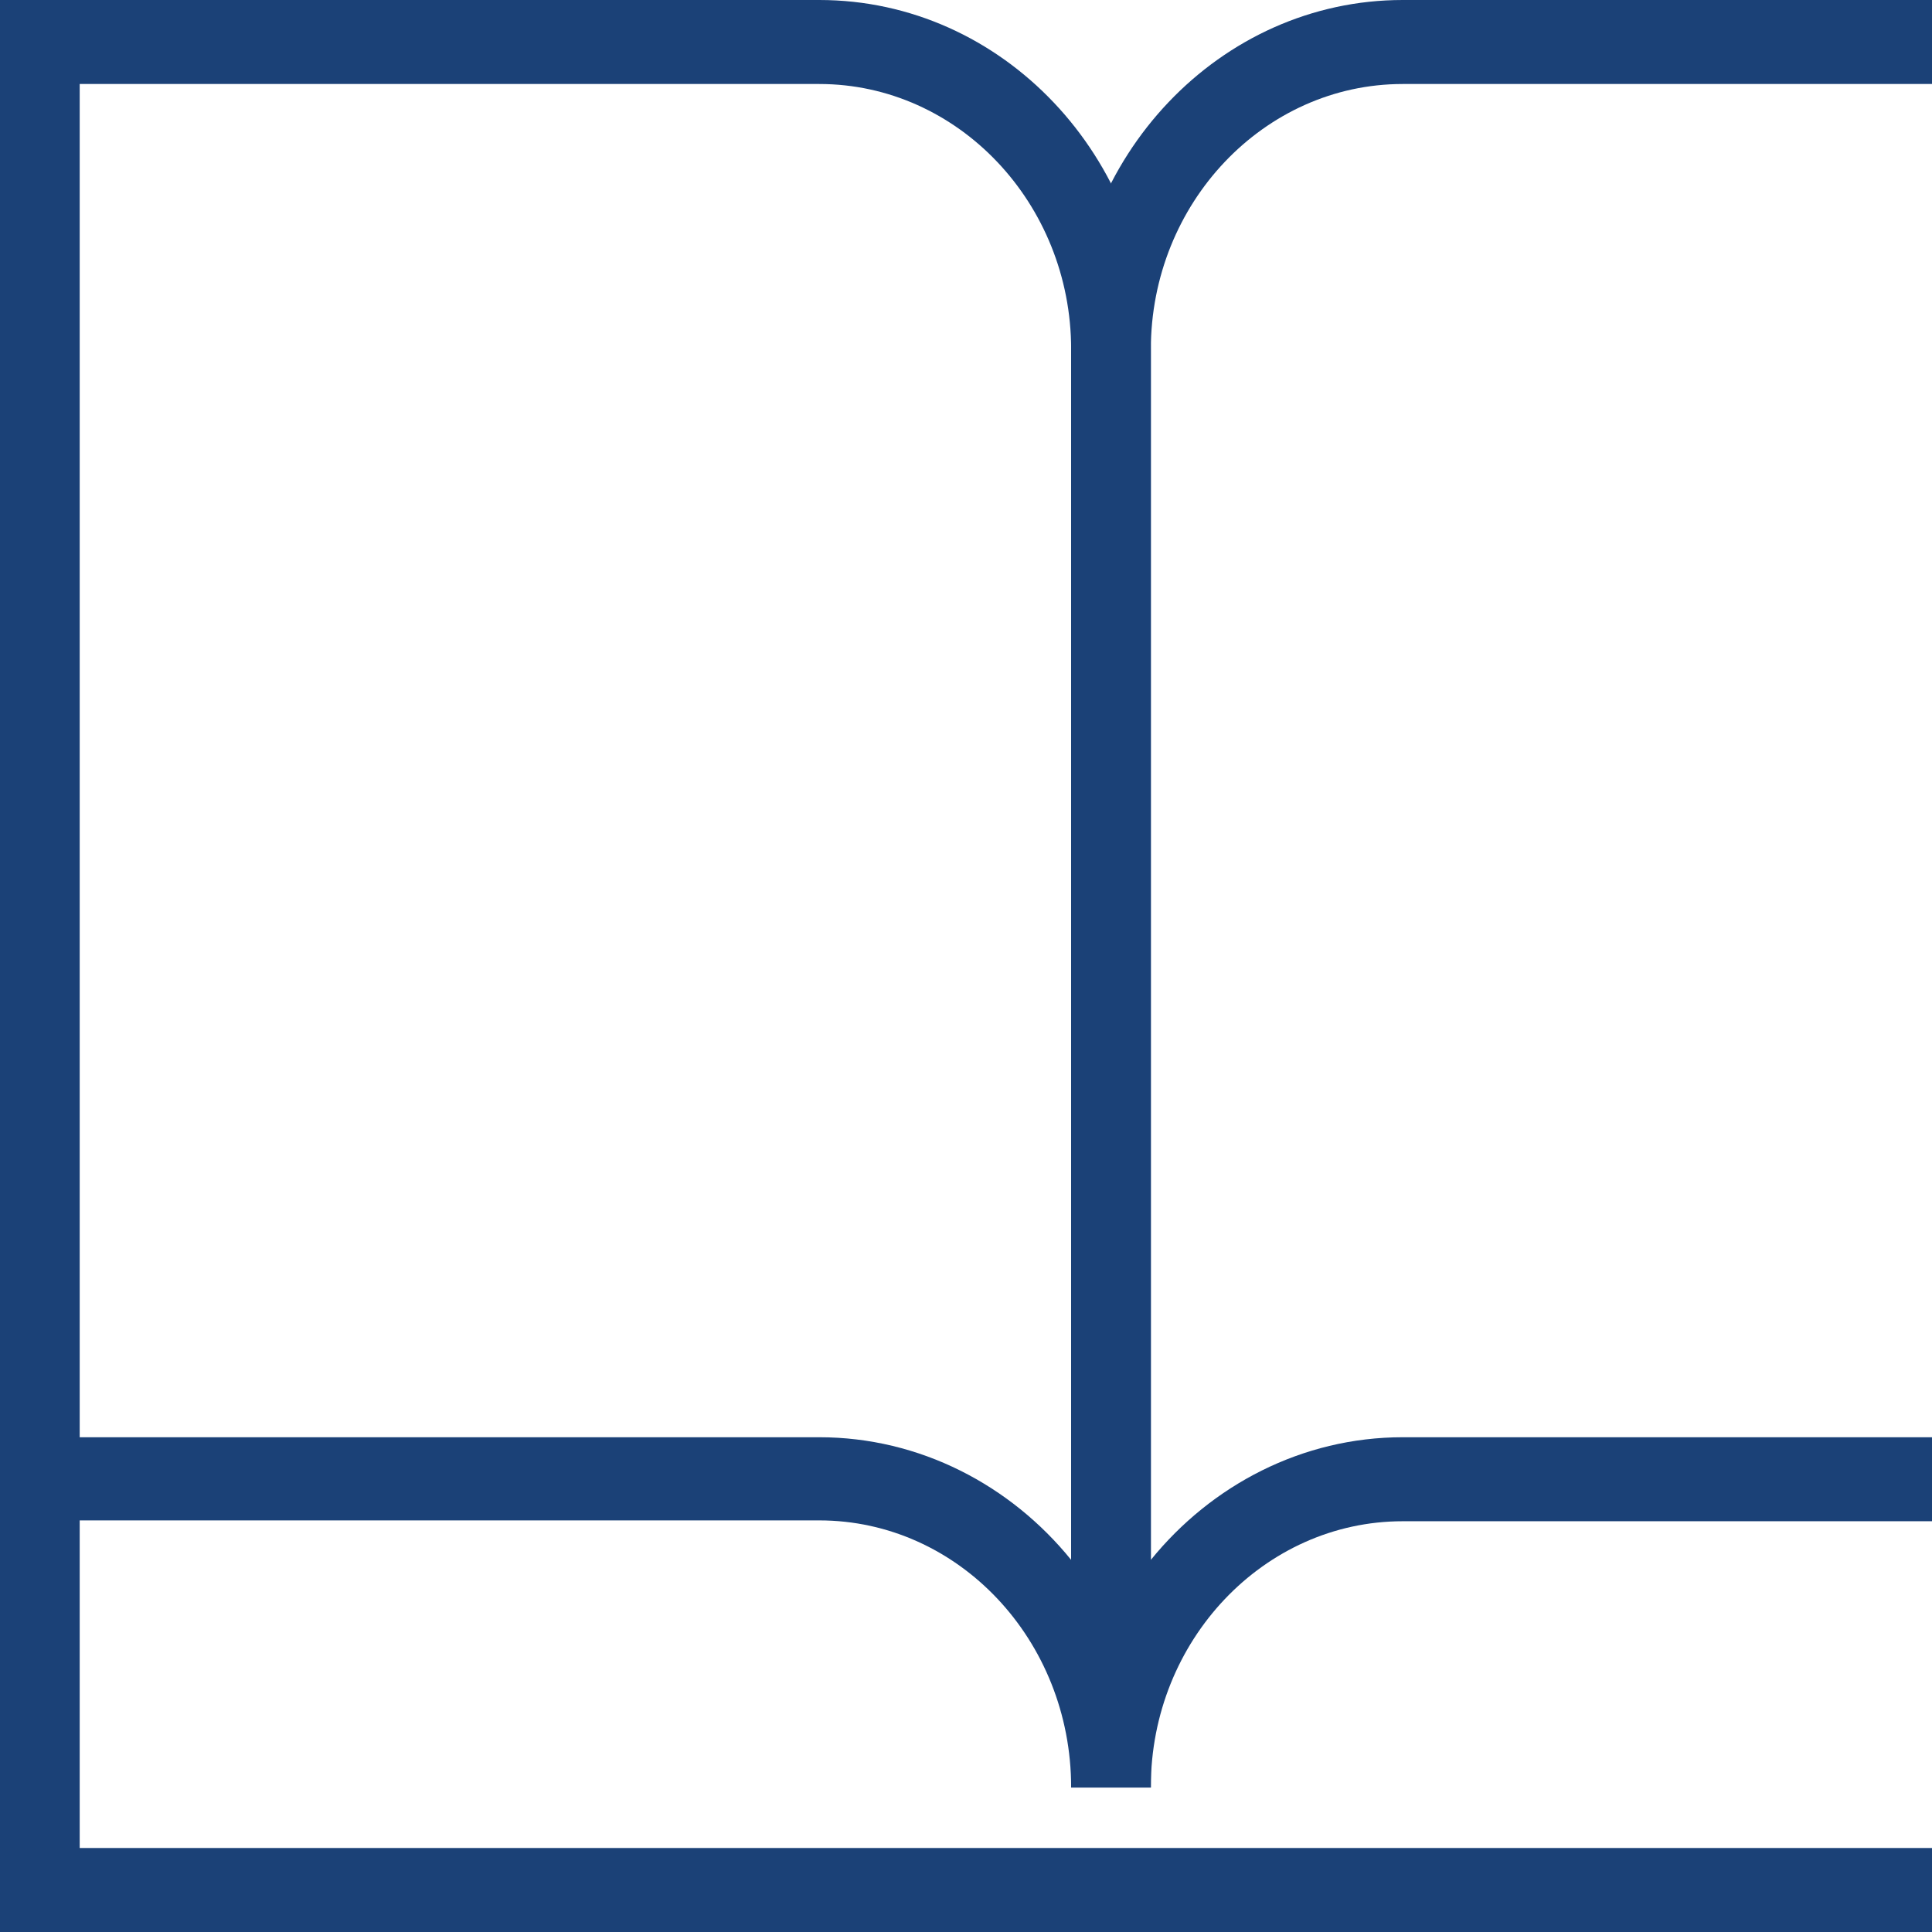 <svg width="342" height="342" viewBox="0 0 342 342" fill="none" xmlns="http://www.w3.org/2000/svg">
<path d="M203.721 316.424H189.613C189.613 290.254 169.579 269.139 145.031 269.139H0V0H145.031C177.48 0 203.721 27.806 203.721 61.857V316.424ZM14.108 254.418H145.031C162.807 254.418 178.89 262.894 189.613 276.128V61.857C189.613 35.984 169.579 14.87 145.031 14.87H14.108V254.418Z" fill="#1B4177"/>
<path d="M203.721 316.424H189.613V61.857C189.613 27.657 215.995 0 248.302 0H393.333V269.288H248.302C223.754 269.288 203.721 290.403 203.721 316.276V316.424ZM248.302 14.87C223.754 14.87 203.721 35.984 203.721 61.857V276.128C214.443 262.894 230.526 254.418 248.302 254.418H379.225V14.87H248.302Z" fill="#1B4177"/>
<path d="M393.474 342H0V261.853H14.108V327.131H379.366V261.853H393.474V342Z" fill="#1B4177"/>
</svg>
